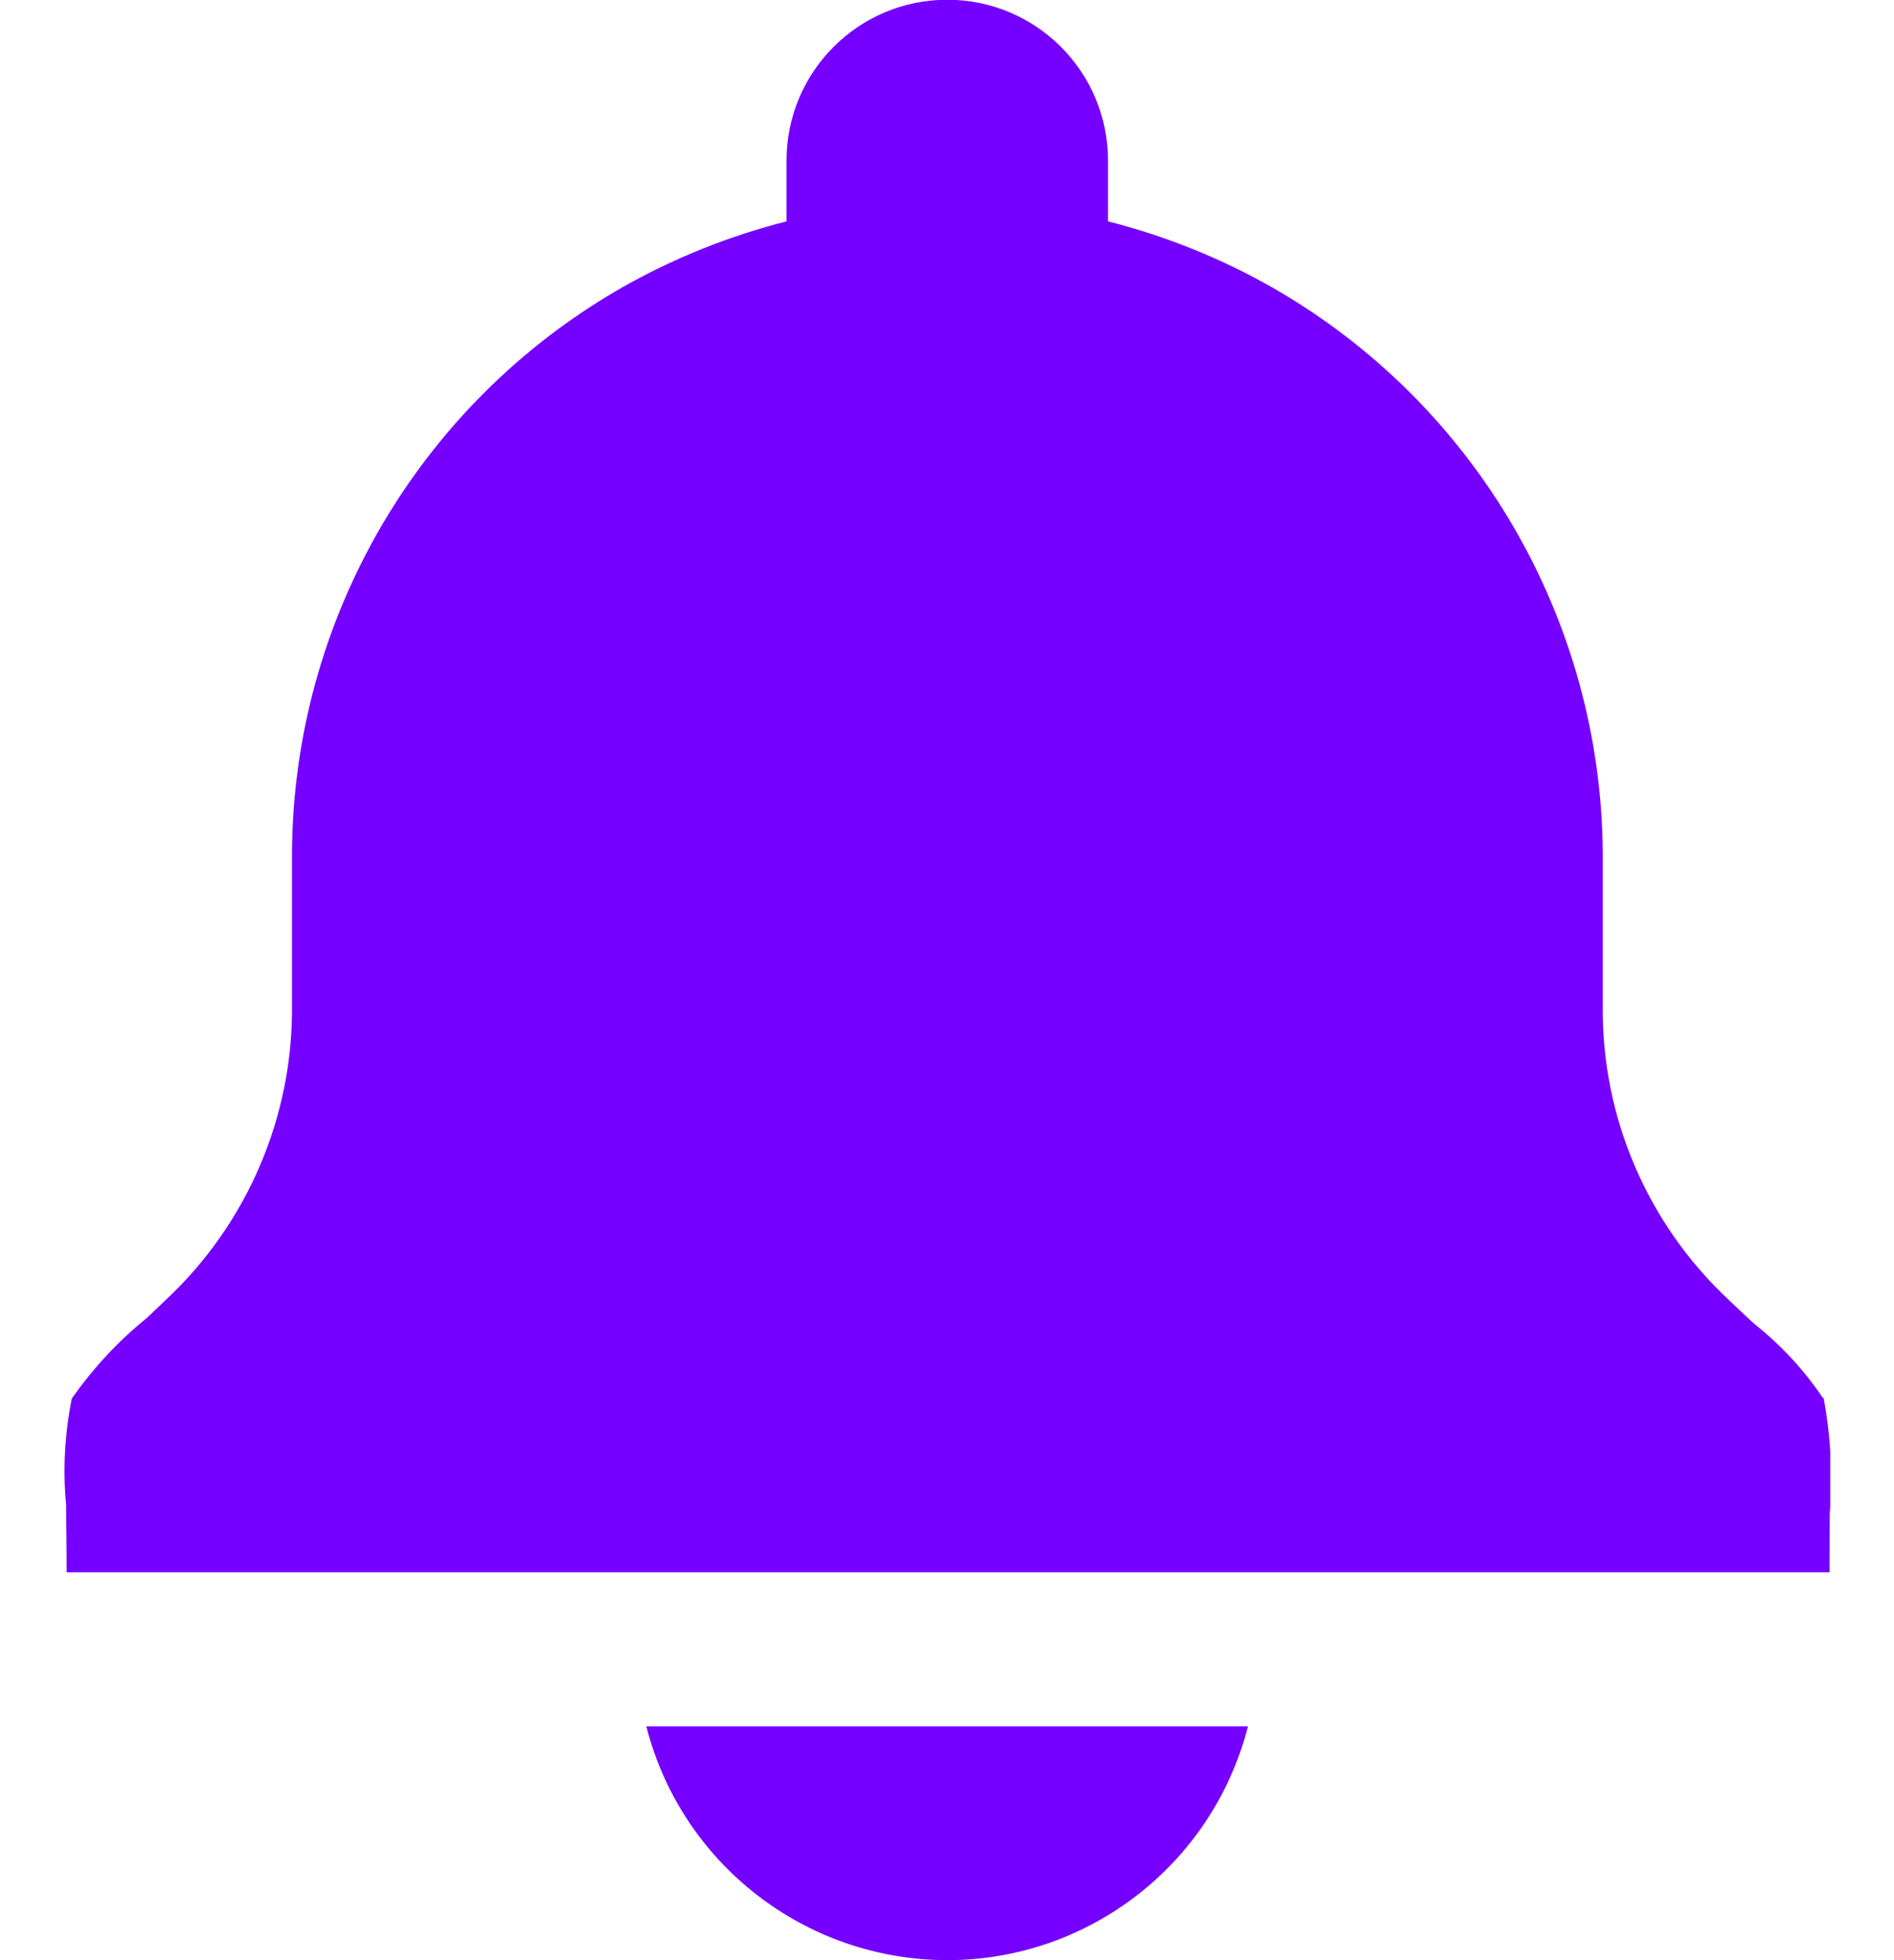 <svg width="29" height="30" viewBox="0 0 29 30" fill="none" xmlns="http://www.w3.org/2000/svg">
<g clip-path="url(#clip0_5222_793)">
<path d="M14.504 30C16.675 30 18.57 28.526 19.108 26.422H9.896C10.434 28.526 12.329 29.996 14.5 30H14.504Z" fill="#7600FF"/>
<path d="M27.909 21.393C27.62 20.962 27.263 20.581 26.855 20.256C26.736 20.149 26.613 20.03 26.475 19.9C25.226 18.735 24.521 17.098 24.541 15.39V13.056C24.517 9.486 22.599 6.193 19.505 4.414C18.696 3.951 17.84 3.61 16.965 3.388V2.457C16.965 1.098 15.863 -0.004 14.504 -0.004C13.145 -0.004 12.043 1.098 12.043 2.457V3.388C11.168 3.61 10.312 3.951 9.507 4.41C6.409 6.189 4.491 9.482 4.471 13.053V15.386C4.487 17.094 3.785 18.731 2.537 19.896L2.256 20.165C1.812 20.522 1.424 20.942 1.099 21.405C0.992 21.94 0.96 22.487 1.012 23.03C1.012 23.331 1.02 23.672 1.02 24.064H28.012C28.012 23.735 28.016 23.442 28.016 23.177C28.064 22.582 28.032 21.98 27.921 21.39L27.909 21.393Z" fill="#7600FF"/>
</g>
<defs>
<clipPath id="clip0_5222_793">
<rect width="27.048" height="30" fill="white" transform="translate(0.976)"/>
</clipPath>
</defs>
</svg>
